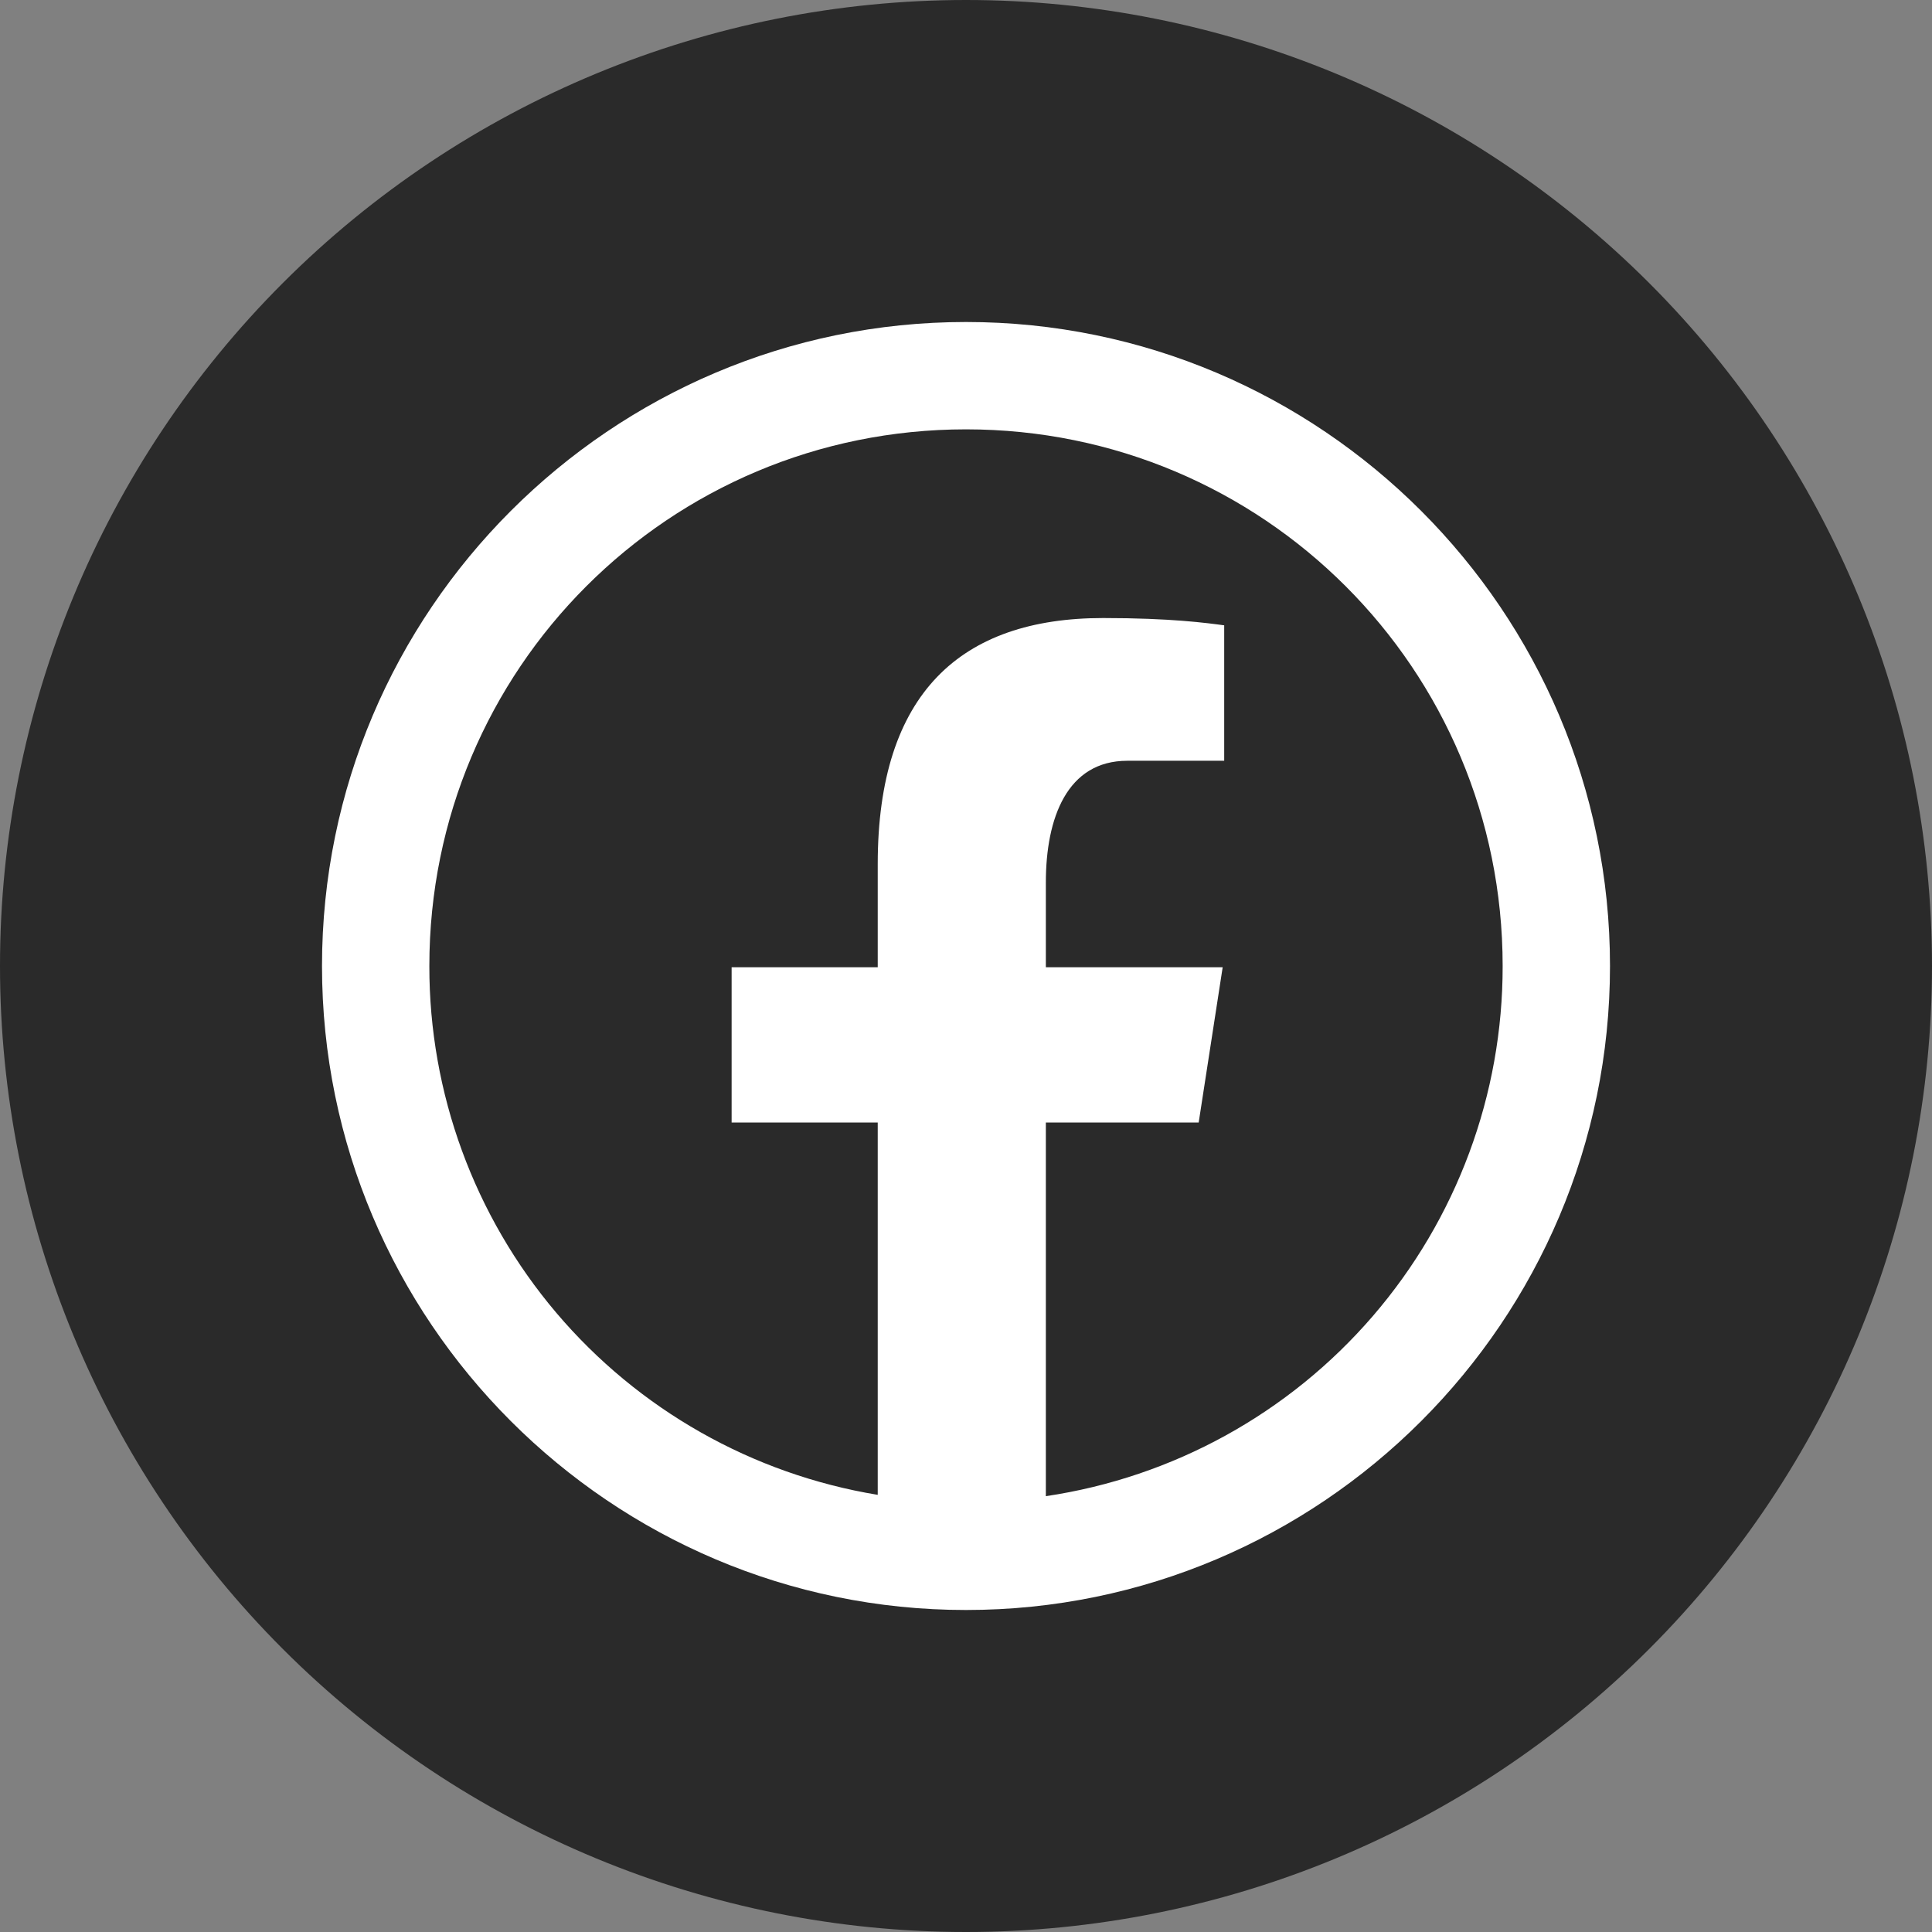 <svg width="48" height="48" viewBox="0 0 48 48" fill="none" xmlns="http://www.w3.org/2000/svg">
<rect x="0" y="0" width="48" height="48" fill="#808080" stroke="none"/>
<g clip-path="url(#clip0_863_182)">
<path d="M0 24C0 30.365 2.529 36.47 7.029 40.971C11.53 45.471 17.635 48 24 48C30.365 48 36.47 45.471 40.971 40.971C45.471 36.47 48 30.365 48 24C48 17.635 45.471 11.53 40.971 7.029C36.47 2.529 30.365 0 24 0C17.635 0 11.53 2.529 7.029 7.029C2.529 11.53 0 17.635 0 24Z" fill="#2A2A2A"/>
<path d="M24 8C15.179 8 8 15.179 8 24C8 32.821 15.179 40 24 40C32.821 40 40 32.821 40 24C40 15.179 32.821 8 24 8ZM24 10.667C31.38 10.667 37.333 16.62 37.333 24C37.337 27.192 36.192 30.279 34.108 32.697C32.025 35.115 29.141 36.703 25.984 37.172V27.888H29.781L30.377 24.031H25.984V21.924C25.984 20.324 26.511 18.901 28.008 18.901H30.415V15.536C29.992 15.479 29.097 15.355 27.407 15.355C23.876 15.355 21.807 17.219 21.807 21.467V24.031H18.177V27.888H21.807V37.139C18.693 36.626 15.863 35.023 13.822 32.617C11.781 30.21 10.663 27.156 10.667 24C10.667 16.62 16.62 10.667 24 10.667Z" fill="white"/>
</g>
<defs>
<clipPath id="clip0_863_182">
<rect width="48" height="48" fill="white"/>
</clipPath>
</defs>
</svg>
